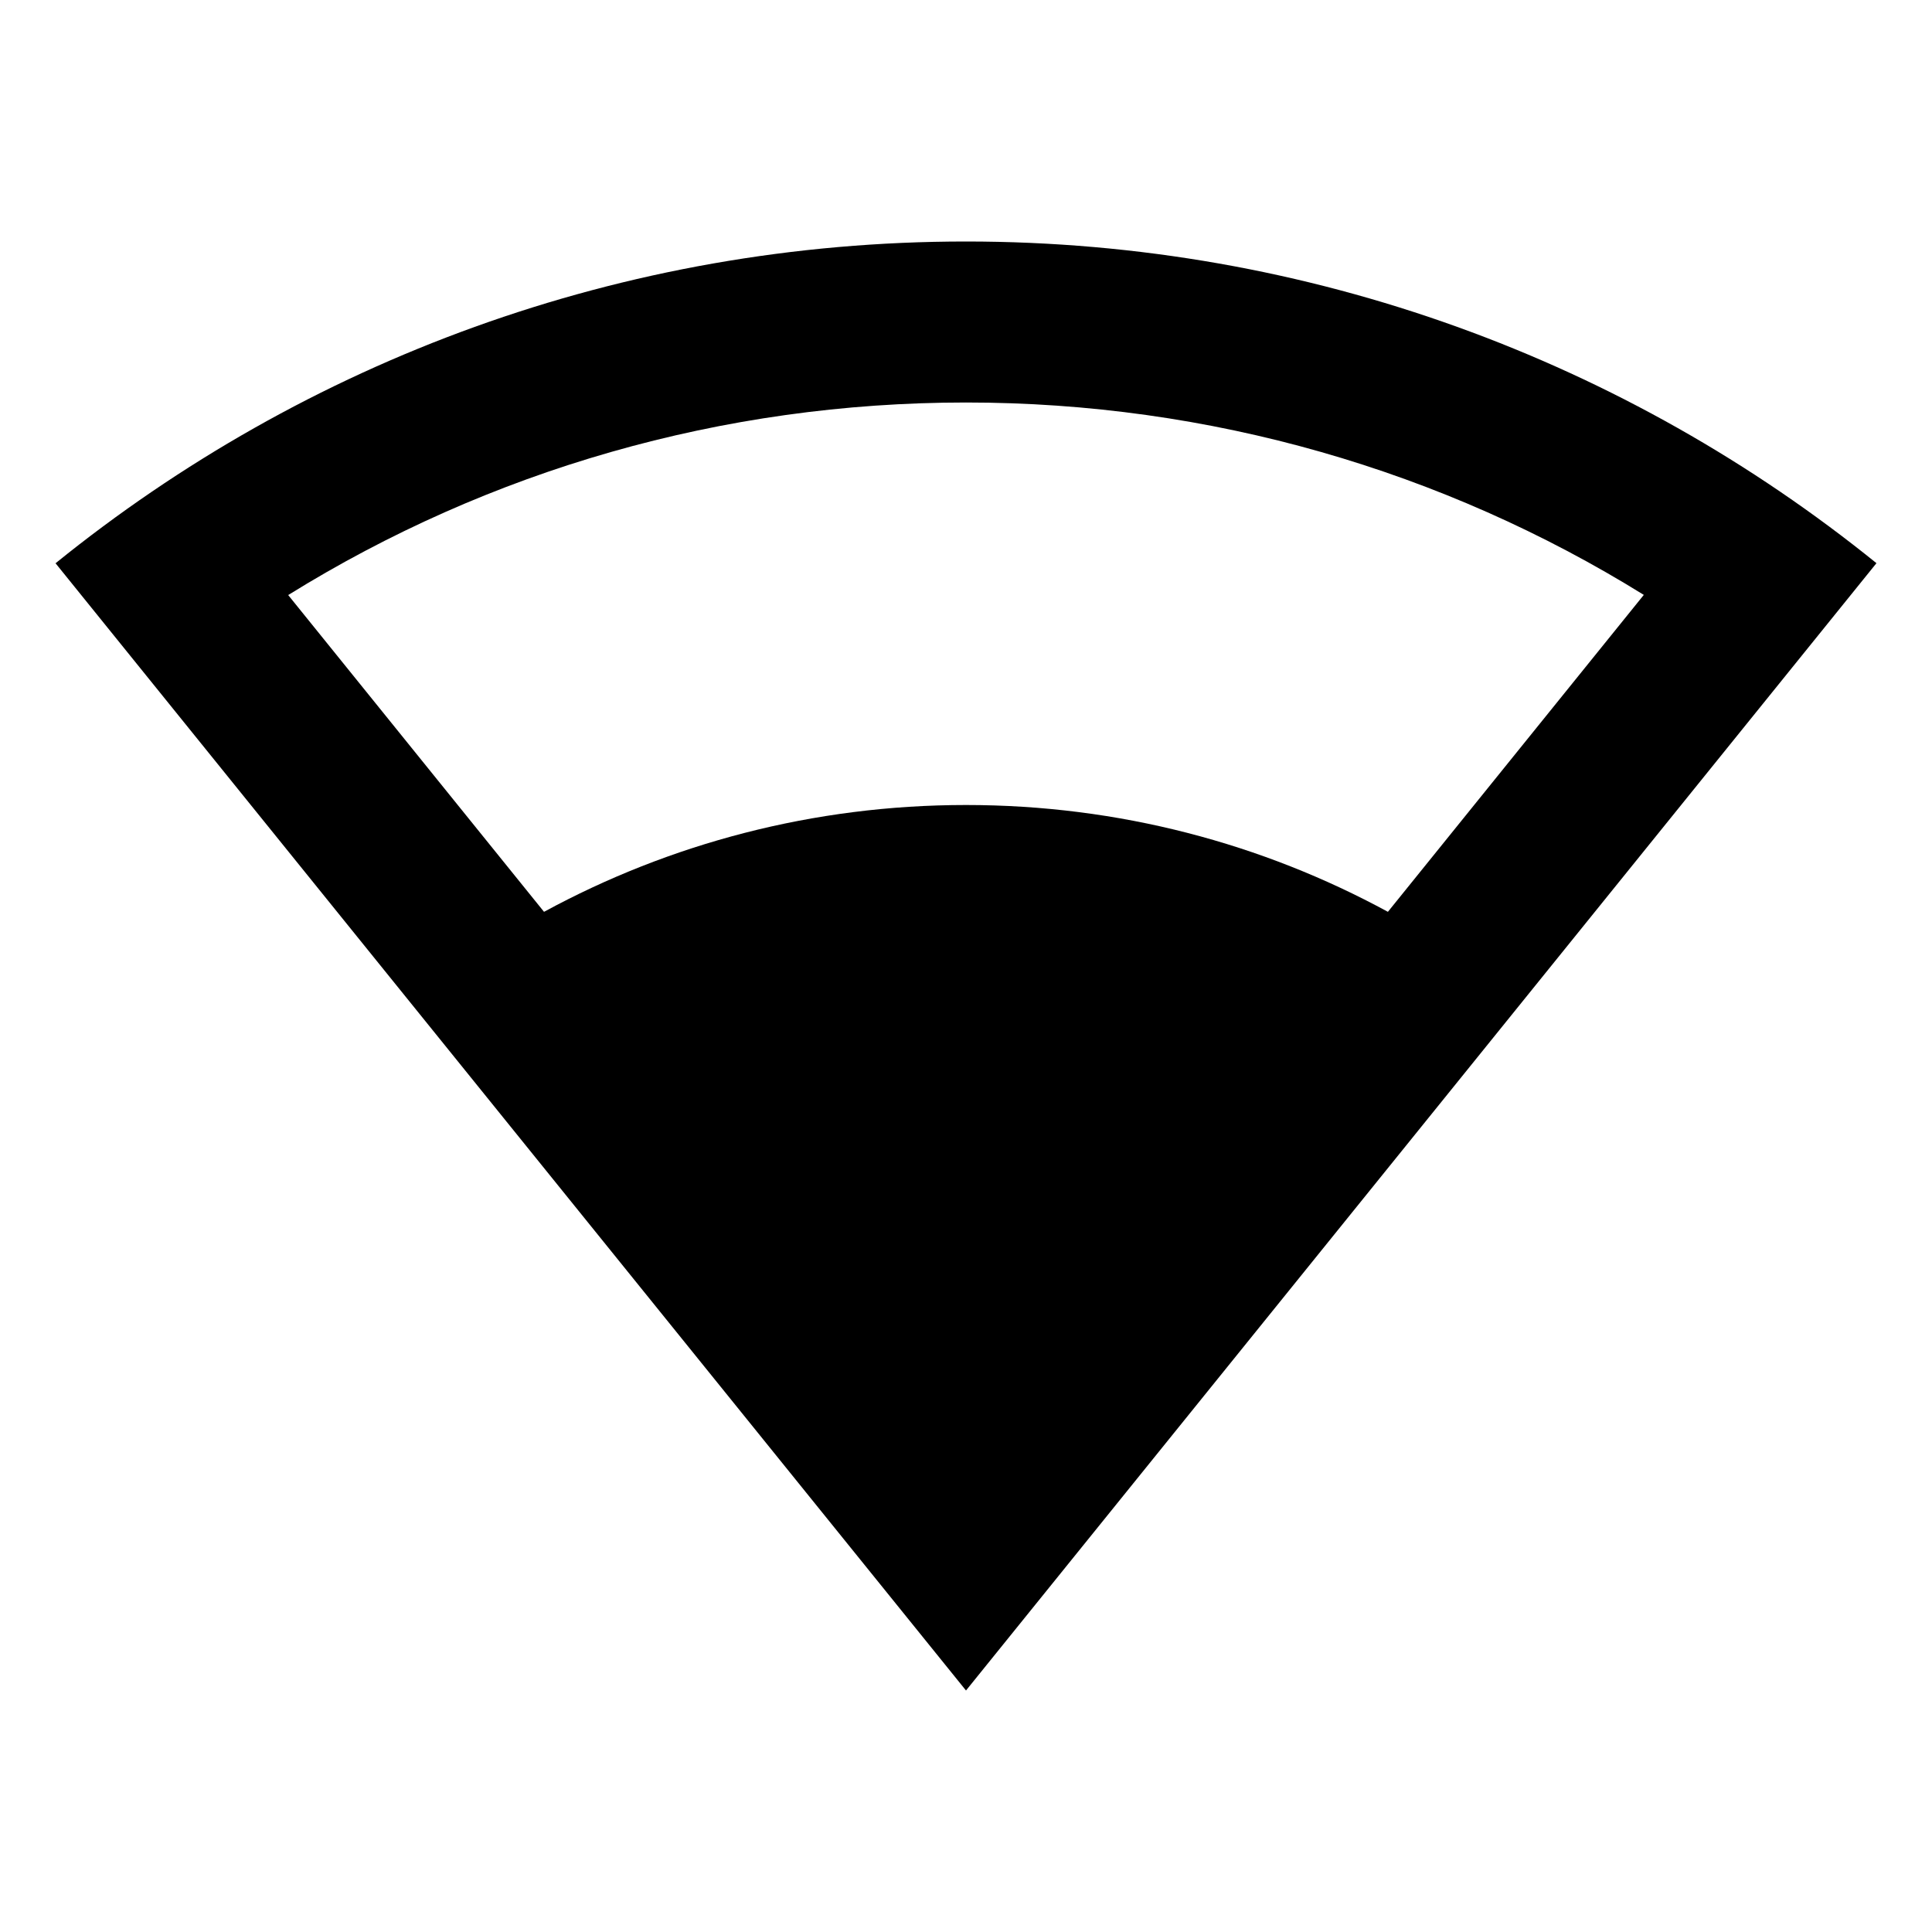 <svg xmlns="http://www.w3.org/2000/svg" viewBox="0 0 24 24">
    <g>
        <path fill="none" d="M0 0H24V24H0z"/>
        <path d="M12 3c4.284 0 8.22 1.497 11.31 3.996L12 21 .69 6.997C3.78 4.497 7.714 3 12 3zm0 2c-3.028 0-5.923.842-8.42 2.392l3.178 3.935C8.316 10.481 10.102 10 12 10c1.898 0 3.683.48 5.241 1.327L20.42 7.39C17.922 5.841 15.027 5 12 5z"/>
    </g>
</svg>

